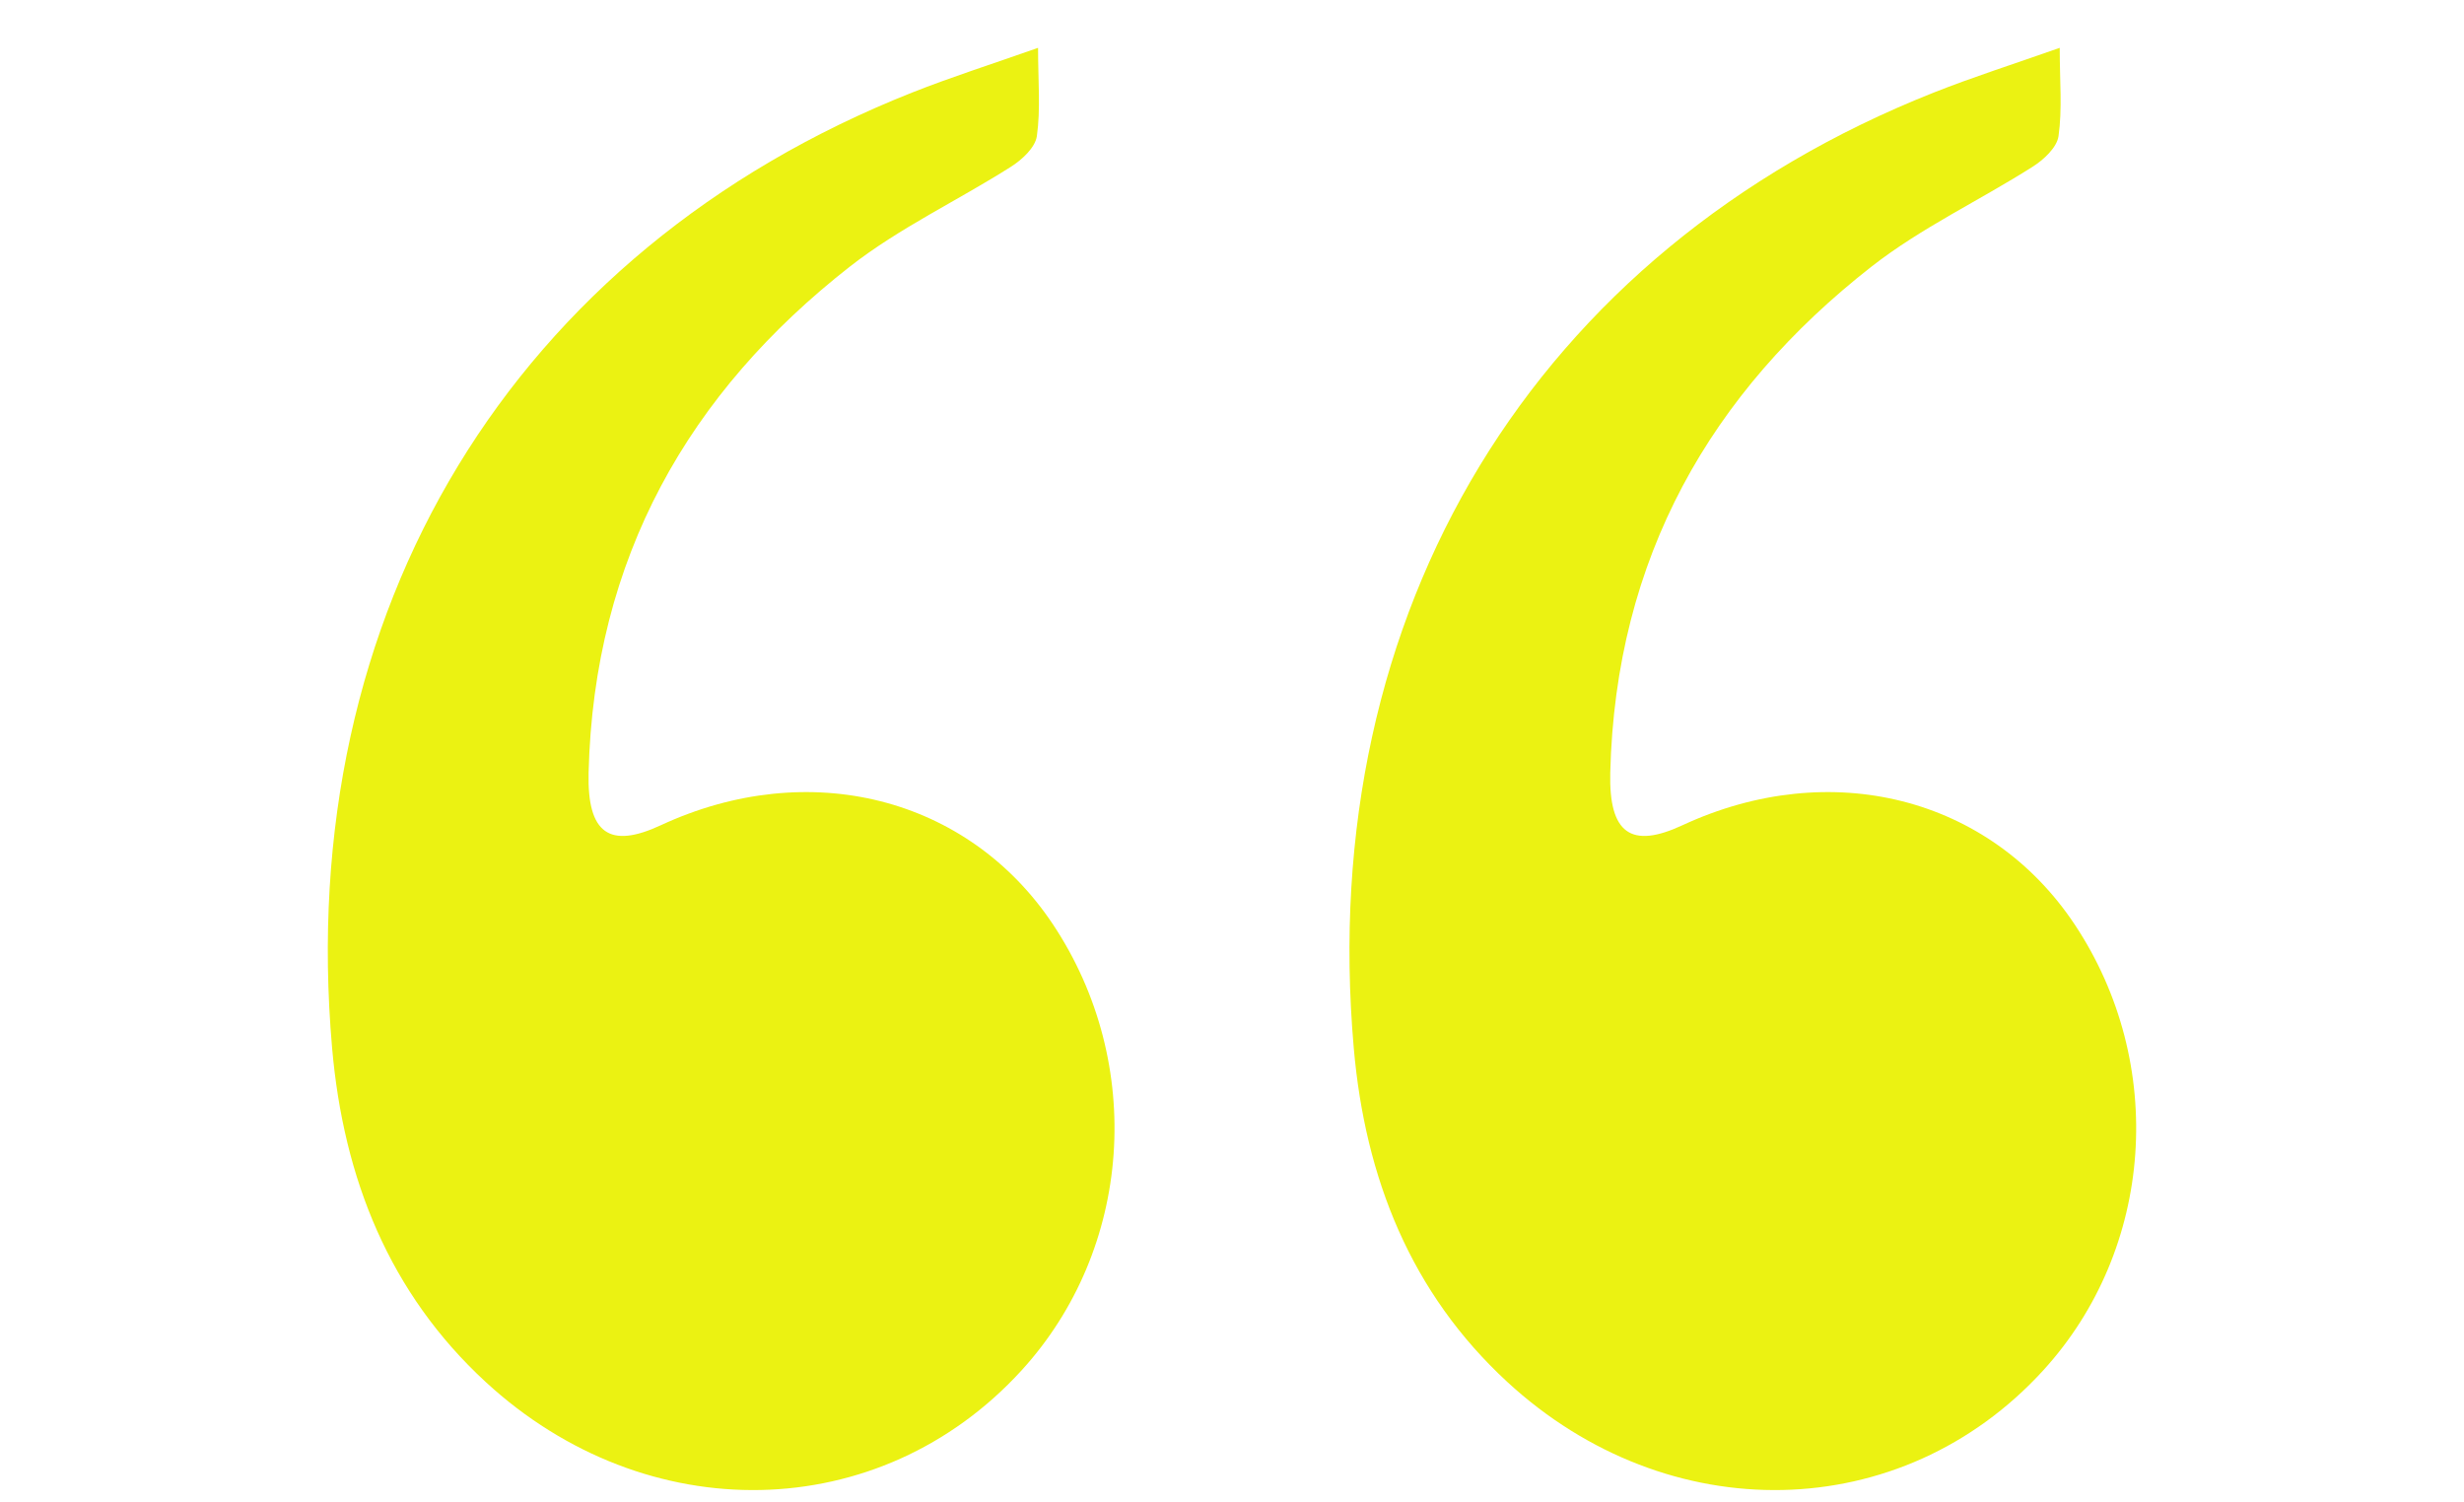 <svg width="41" height="25" viewBox="0 0 41 25" fill="none" xmlns="http://www.w3.org/2000/svg">
<g clip-path="url(#clip0_2189_103)">
<path d="M17.273 0.796C17.273 1.351 17.317 1.816 17.253 2.265C17.226 2.456 17.003 2.661 16.82 2.776C15.933 3.339 14.97 3.789 14.143 4.435C11.467 6.527 9.881 9.281 9.794 12.859C9.77 13.874 10.144 14.129 10.996 13.732C13.459 12.59 16.108 13.26 17.521 15.382C19.062 17.698 18.845 20.782 16.998 22.804C14.64 25.386 10.758 25.464 8.081 22.996C6.478 21.518 5.716 19.61 5.526 17.439C4.889 10.168 8.536 4.174 15.175 1.541C15.832 1.281 16.505 1.067 17.273 0.796Z" fill="#EBF212"/>
</g>
<g clip-path="url(#clip1_2189_103)">
<path d="M34.273 0.796C34.273 1.351 34.317 1.816 34.253 2.265C34.226 2.456 34.003 2.661 33.82 2.776C32.933 3.339 31.97 3.789 31.143 4.435C28.467 6.527 26.881 9.281 26.794 12.859C26.77 13.874 27.144 14.129 27.996 13.732C30.459 12.59 33.108 13.26 34.521 15.382C36.062 17.698 35.845 20.782 33.998 22.804C31.64 25.386 27.758 25.464 25.081 22.996C23.478 21.518 22.716 19.61 22.526 17.439C21.889 10.168 25.536 4.174 32.175 1.541C32.832 1.281 33.505 1.067 34.273 0.796Z" fill="#EBF212"/>
</g>
<defs>
<clipPath id="clip0_2189_103">
<rect width="24" height="24" fill="white" transform="matrix(-1 0 0 -1 24 24.796)"/>
</clipPath>
<clipPath id="clip1_2189_103">
<rect width="24" height="24" fill="white" transform="matrix(-1 0 0 -1 41 24.796)"/>
</clipPath>
</defs>
</svg>
